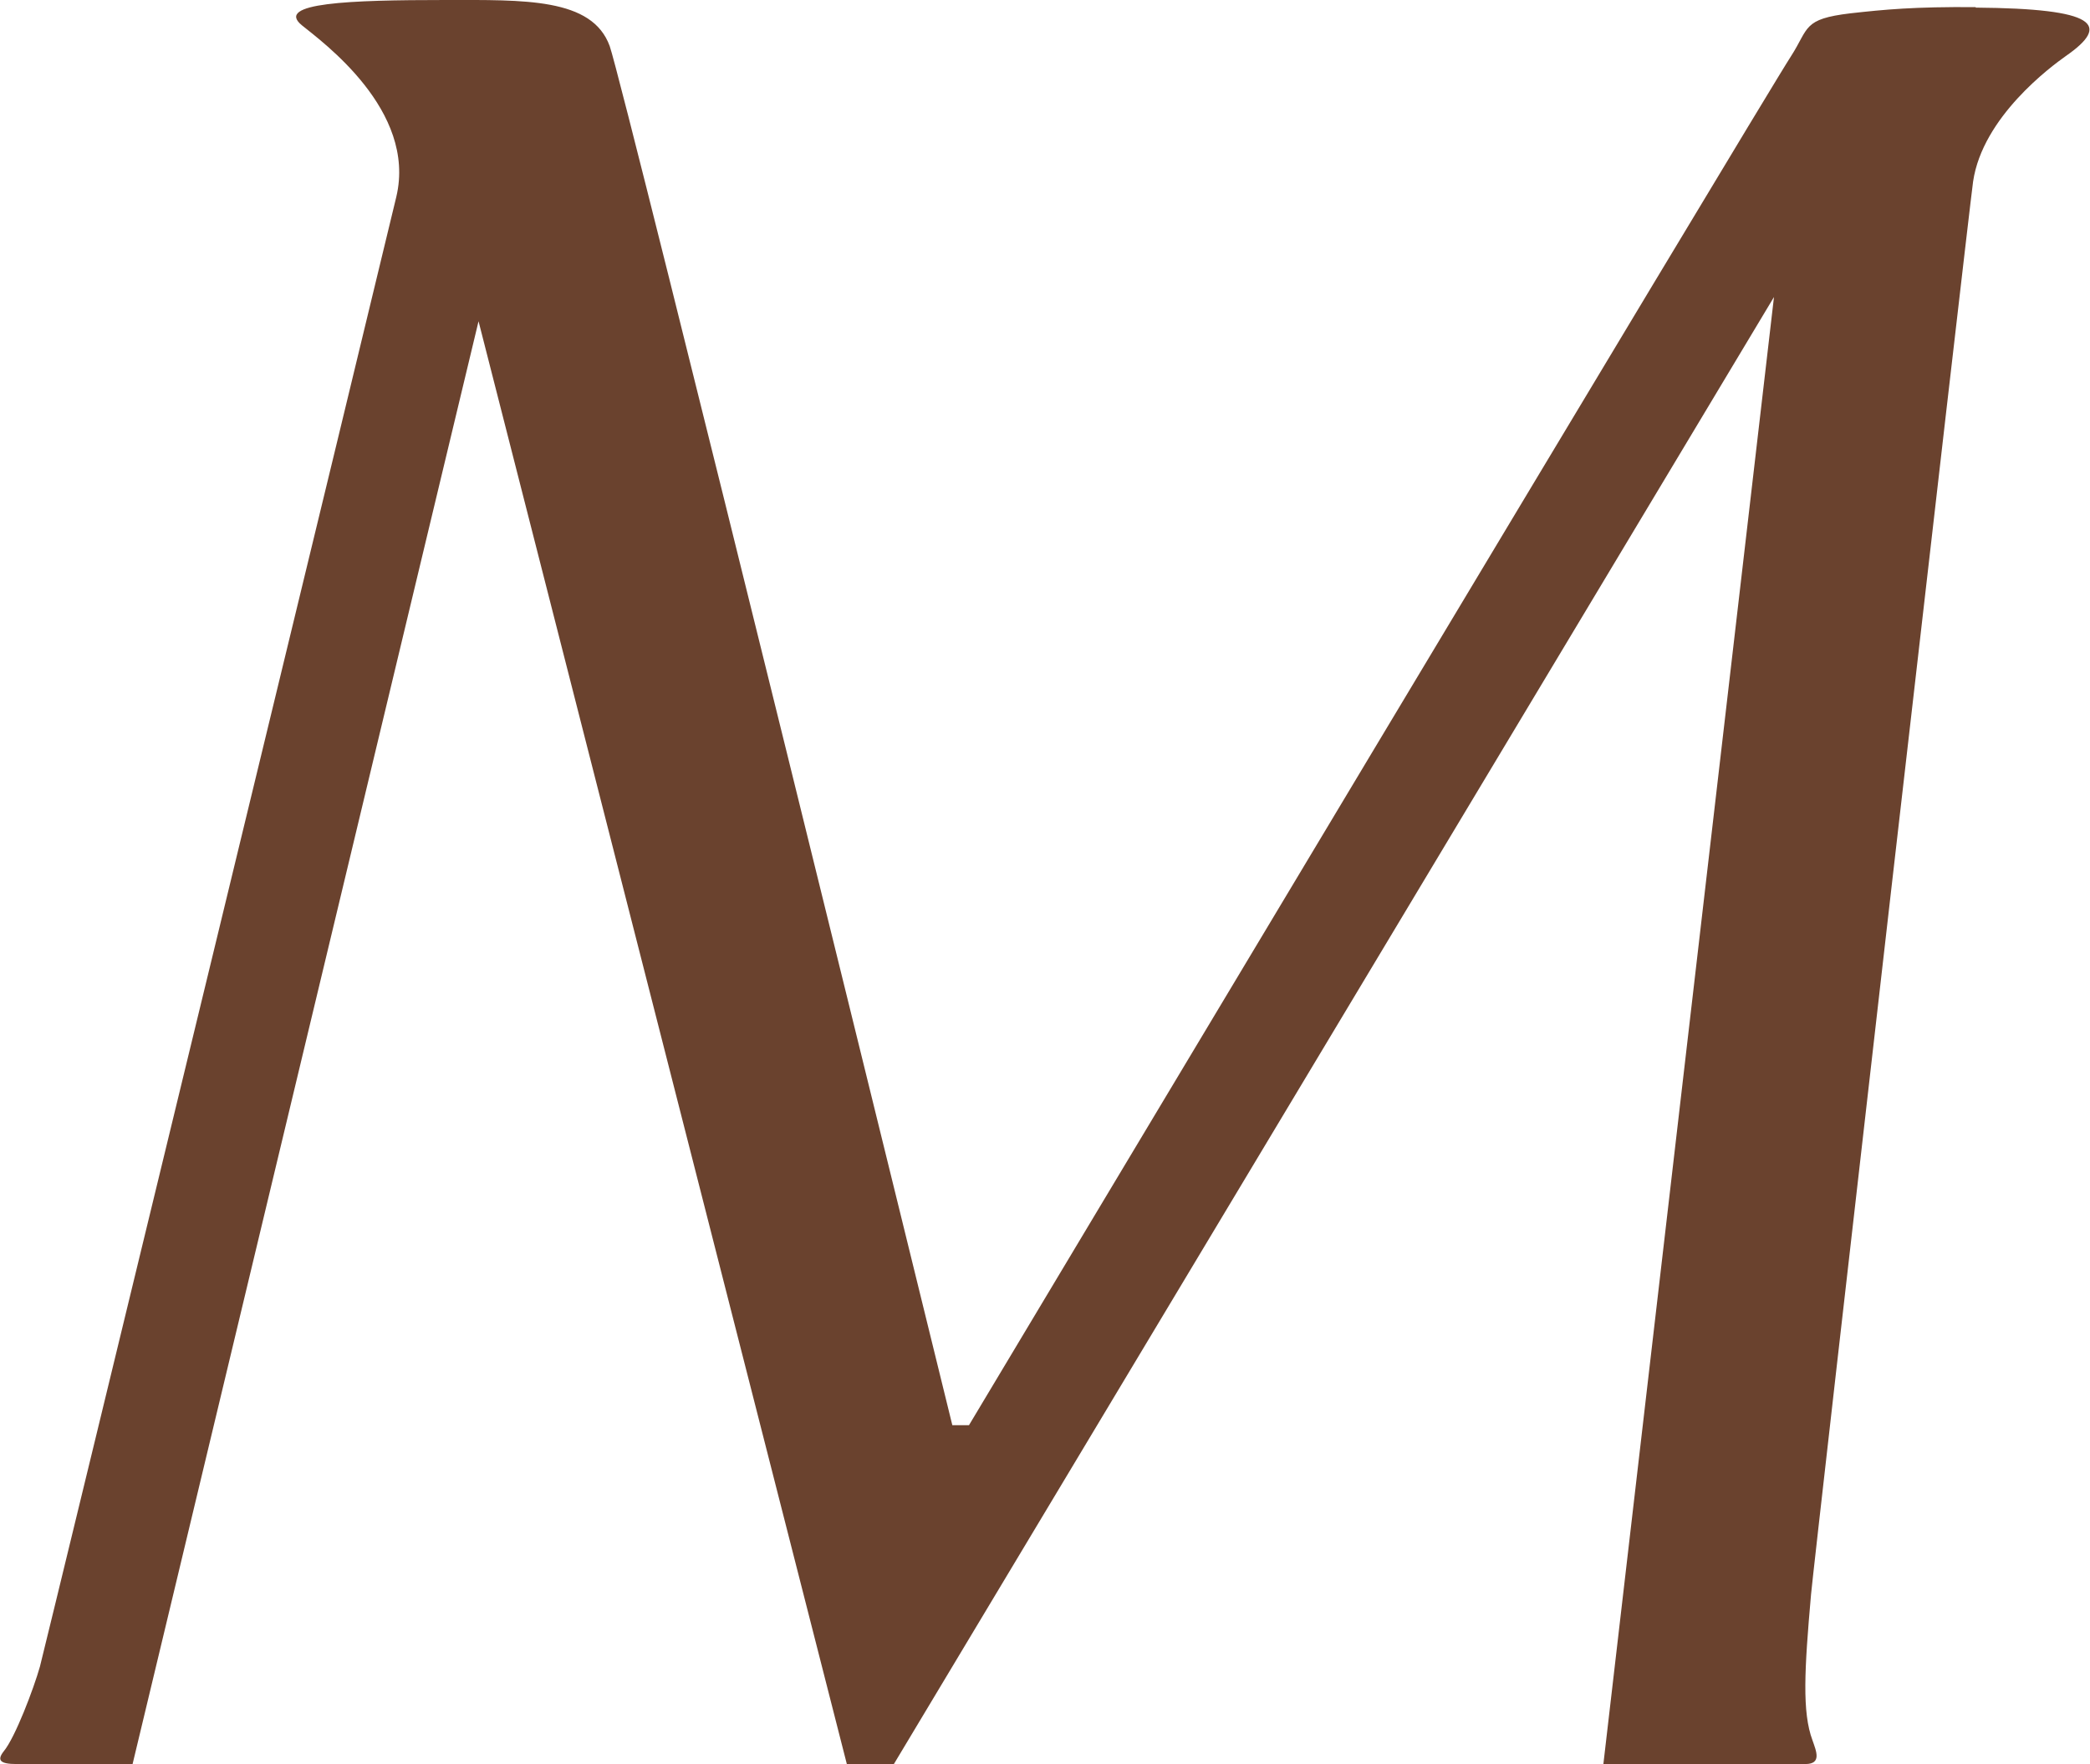 <?xml version="1.0" encoding="UTF-8"?>
<svg id="_レイヤー_2" data-name="レイヤー 2" xmlns="http://www.w3.org/2000/svg" viewBox="0 0 43.98 37.12">
  <defs>
    <style>
      .cls-1 {
        fill: #6a422e;
      }
    </style>
  </defs>
  <g id="_レイヤー_1-2" data-name="レイヤー 1">
    <path class="cls-1" d="m41.58.15c-1.31-.01-1.92.05-2.64.13-1.01.12-.87.31-1.25.9-.57.87-17.3,28.81-17.3,28.81h-.35S13.12,1.78,12.83.97C12.46-.05,11.03,0,9.37,0c-2.02,0-3.59.06-3.02.53.43.35,2.42,1.79,1.99,3.61-.24,1.02-7.43,30.68-7.5,30.93-.13.46-.52,1.49-.76,1.78-.15.19-.08.27.27.27h2.44L10.07,6.76l7.75,30.36h.99L37.33,6.25l-3.59,30.87h3.52,0s.73,0,.73,0c.35,0,.23-.27.15-.5-.22-.59-.17-1.48-.03-3.07.05-.59,3.31-29.02,3.41-29.73.2-1.36,1.64-2.42,1.95-2.64.95-.66.66-1-1.9-1.02Z"/>
  </g>
</svg>